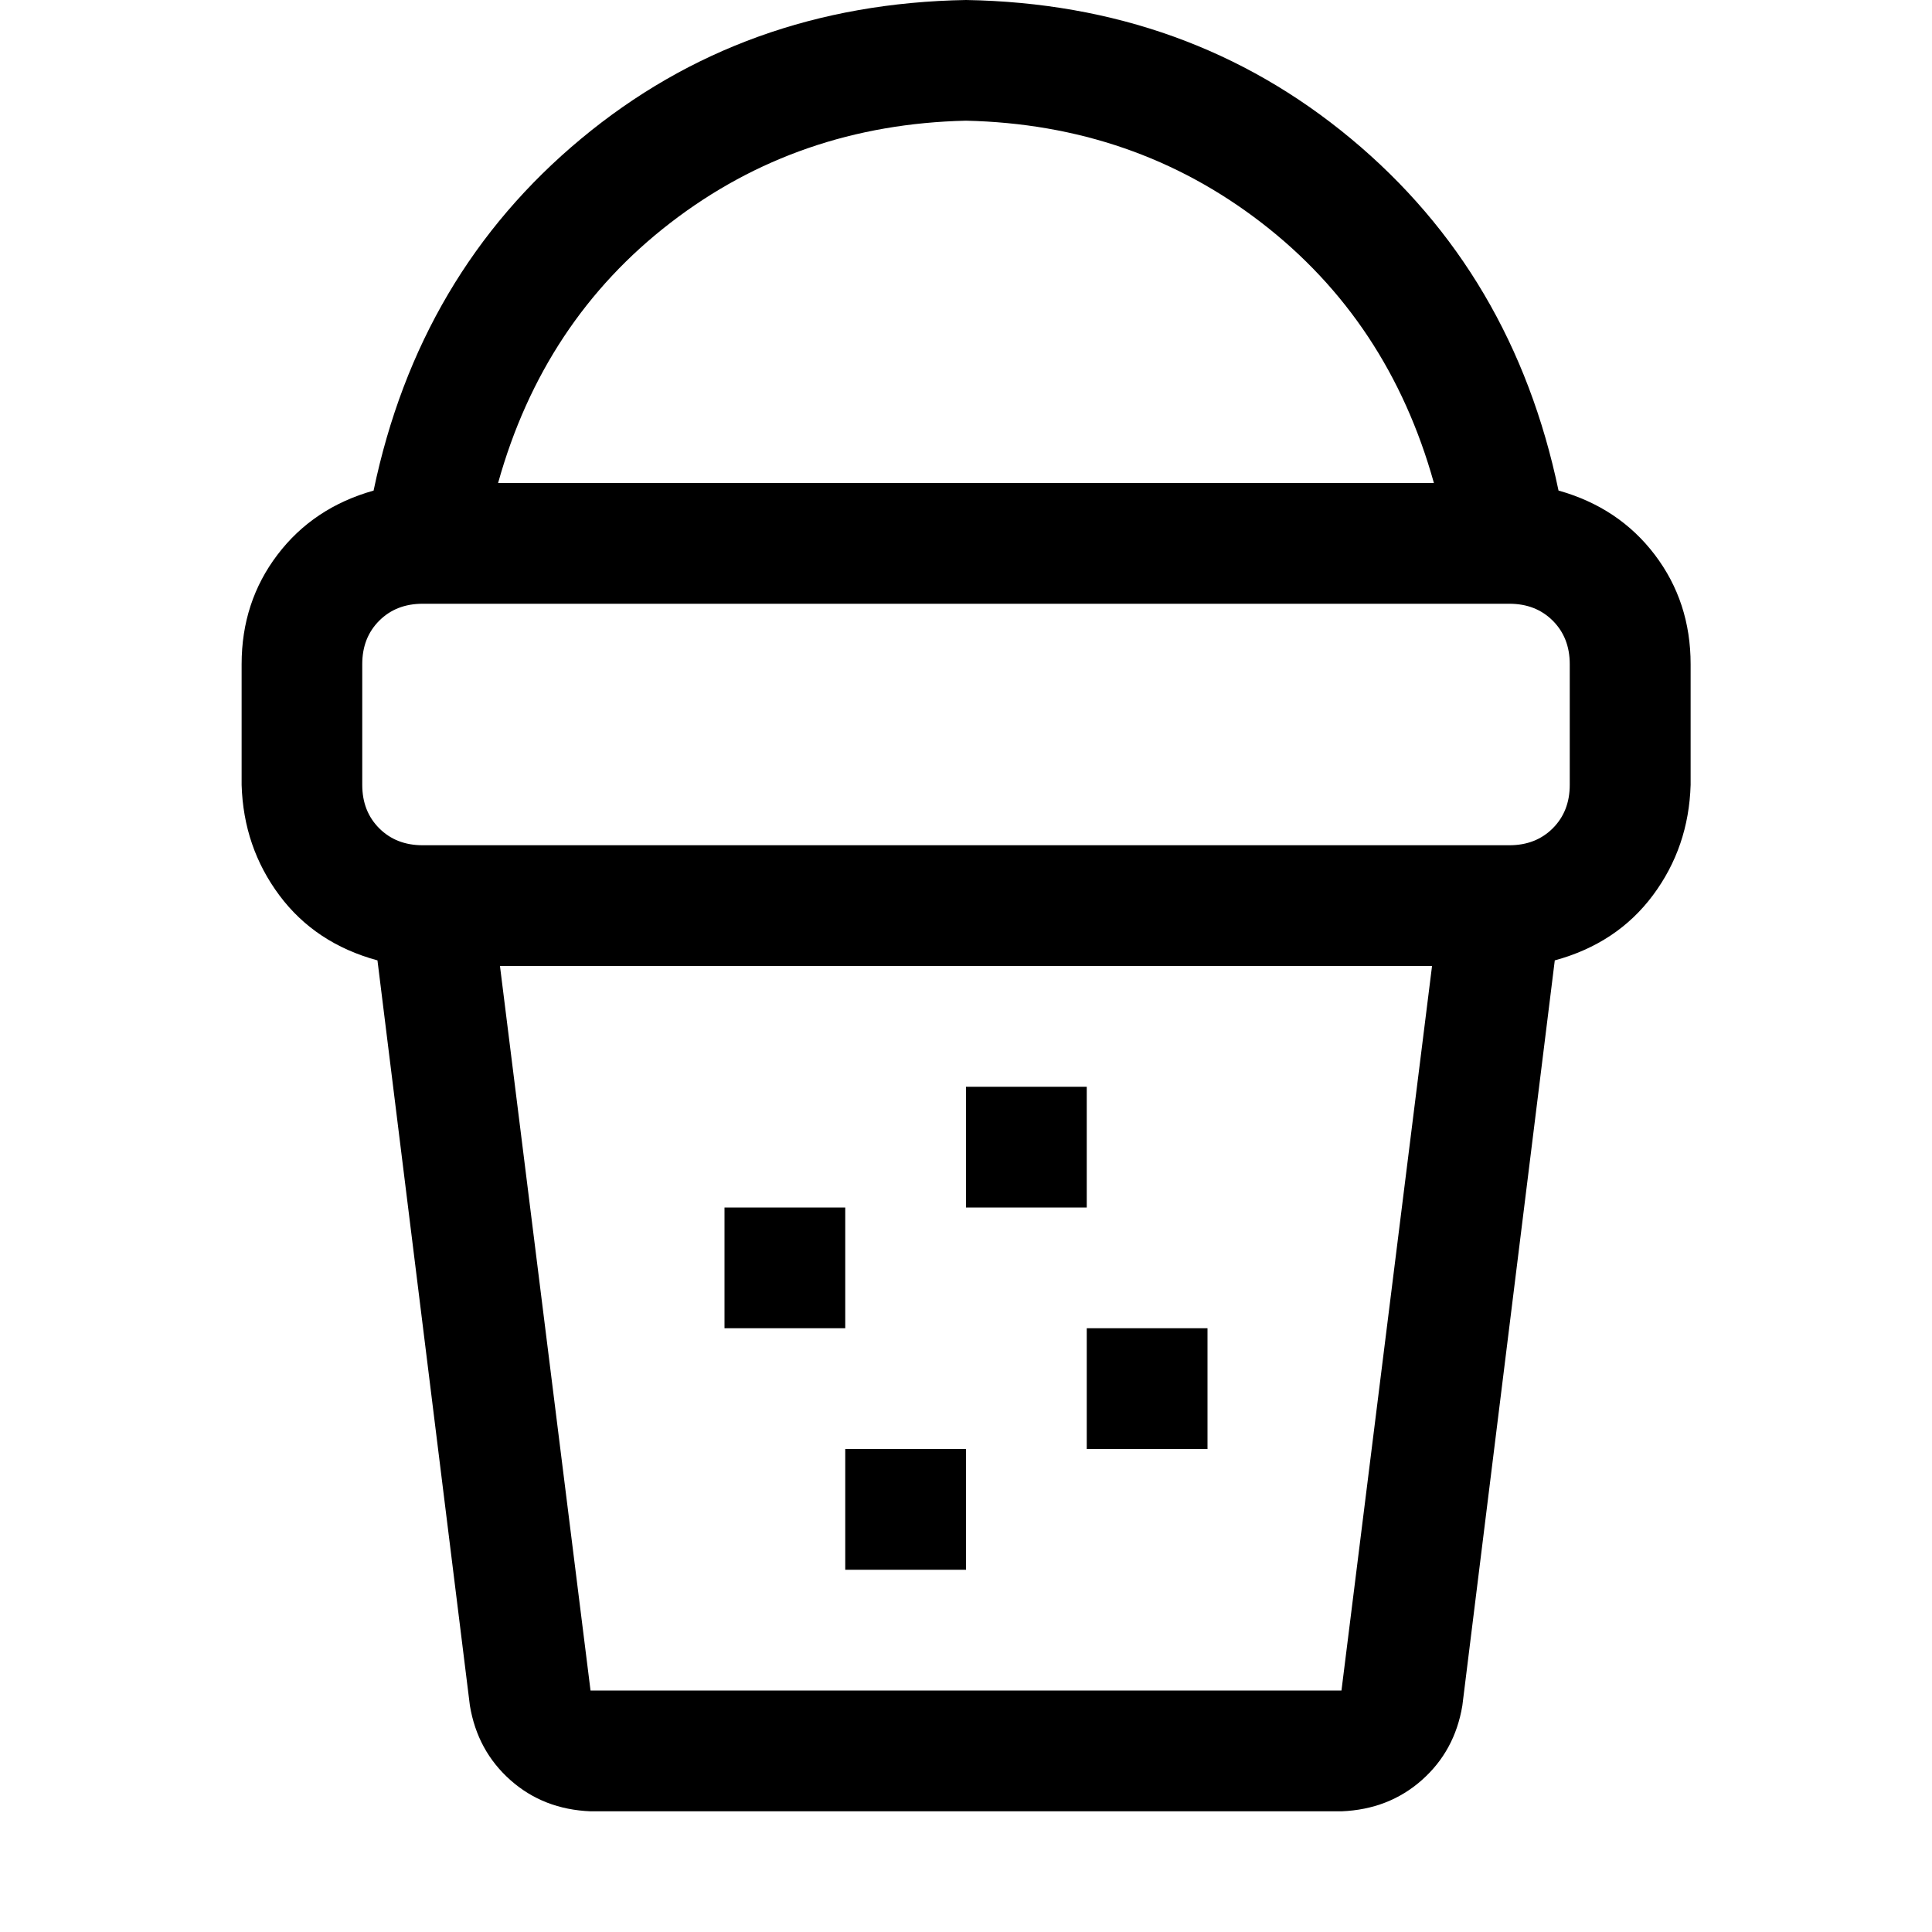 <!-- Generated by IcoMoon.io -->
<svg version="1.1" xmlns="http://www.w3.org/2000/svg" width="32" height="32" viewBox="0 0 32 32">
<title>ice-tea</title>
<path d="M6.188 8.125q0.75-3.594 3.438-5.828t6.375-2.297q3.688 0.063 6.375 2.297t3.438 5.828q1 0.281 1.594 1.063t0.594 1.813v2q-0.031 1.031-0.625 1.828t-1.625 1.078l-1.531 12.344q-0.125 0.75-0.672 1.234t-1.328 0.516h-12.438q-0.781-0.031-1.328-0.516t-0.672-1.234l-1.531-12.344q-1.031-0.281-1.625-1.078t-0.625-1.828v-2q0-1.031 0.594-1.813t1.594-1.063zM8.25 8h15.5q-0.75-2.688-2.859-4.313t-4.891-1.688q-2.781 0.063-4.891 1.688t-2.859 4.313zM23.719 16h-15.438l1.5 12h12.438zM7 14h18q0.438 0 0.719-0.281t0.281-0.719v-2q0-0.438-0.281-0.719t-0.719-0.281h-18q-0.438 0-0.719 0.281t-0.281 0.719v2q0 0.438 0.281 0.719t0.719 0.281zM12 20h2v2h-2v-2zM18 22h2v2h-2v-2zM14 24h2v2h-2v-2zM16 18h2v2h-2v-2z"></path>
</svg>
